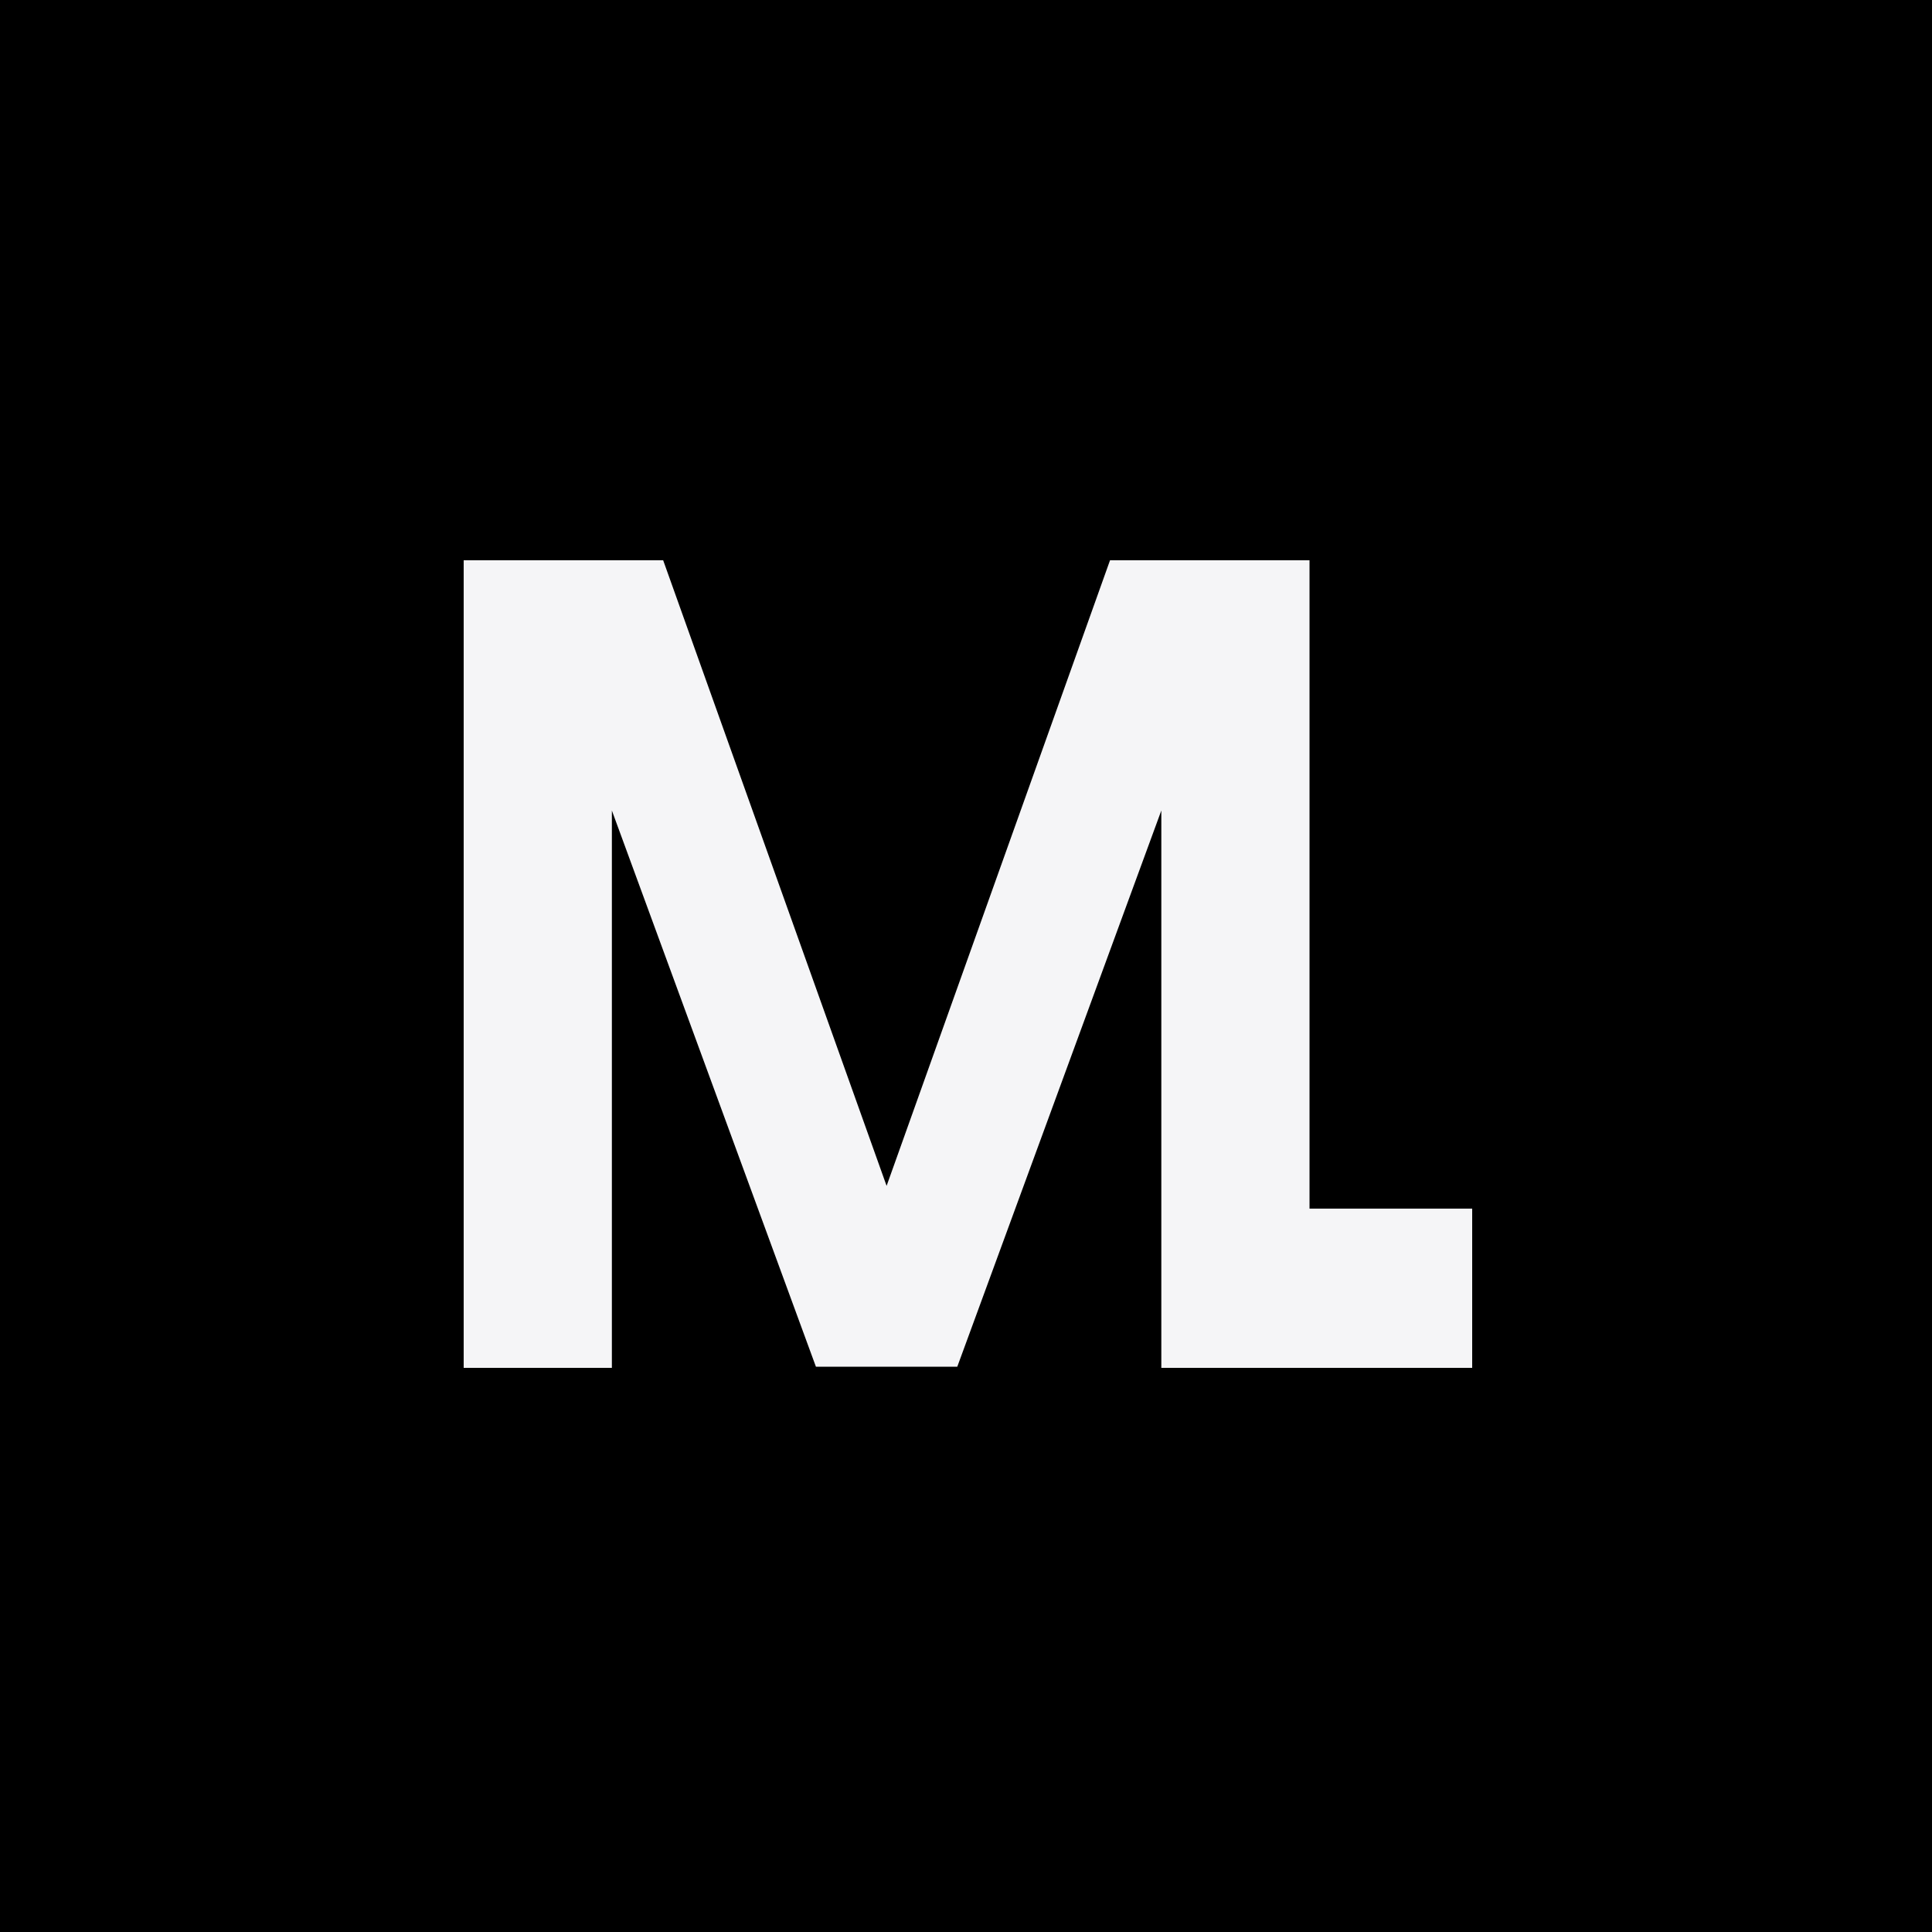 <svg width="500" height="500" viewBox="0 0 500 500" fill="none" xmlns="http://www.w3.org/2000/svg">
<rect width="500" height="500" fill="black"/>
<path d="M120 145H171.628L229.451 306.901L287.274 145H338.902V354H300.55V209.761L247.742 353.706H211.16L158.352 209.761V354H120V145Z" fill="#F5F5F7"/>
<path d="M337.633 312.789H381V354H337.633V312.789Z" fill="#F5F5F7"/>
</svg>
